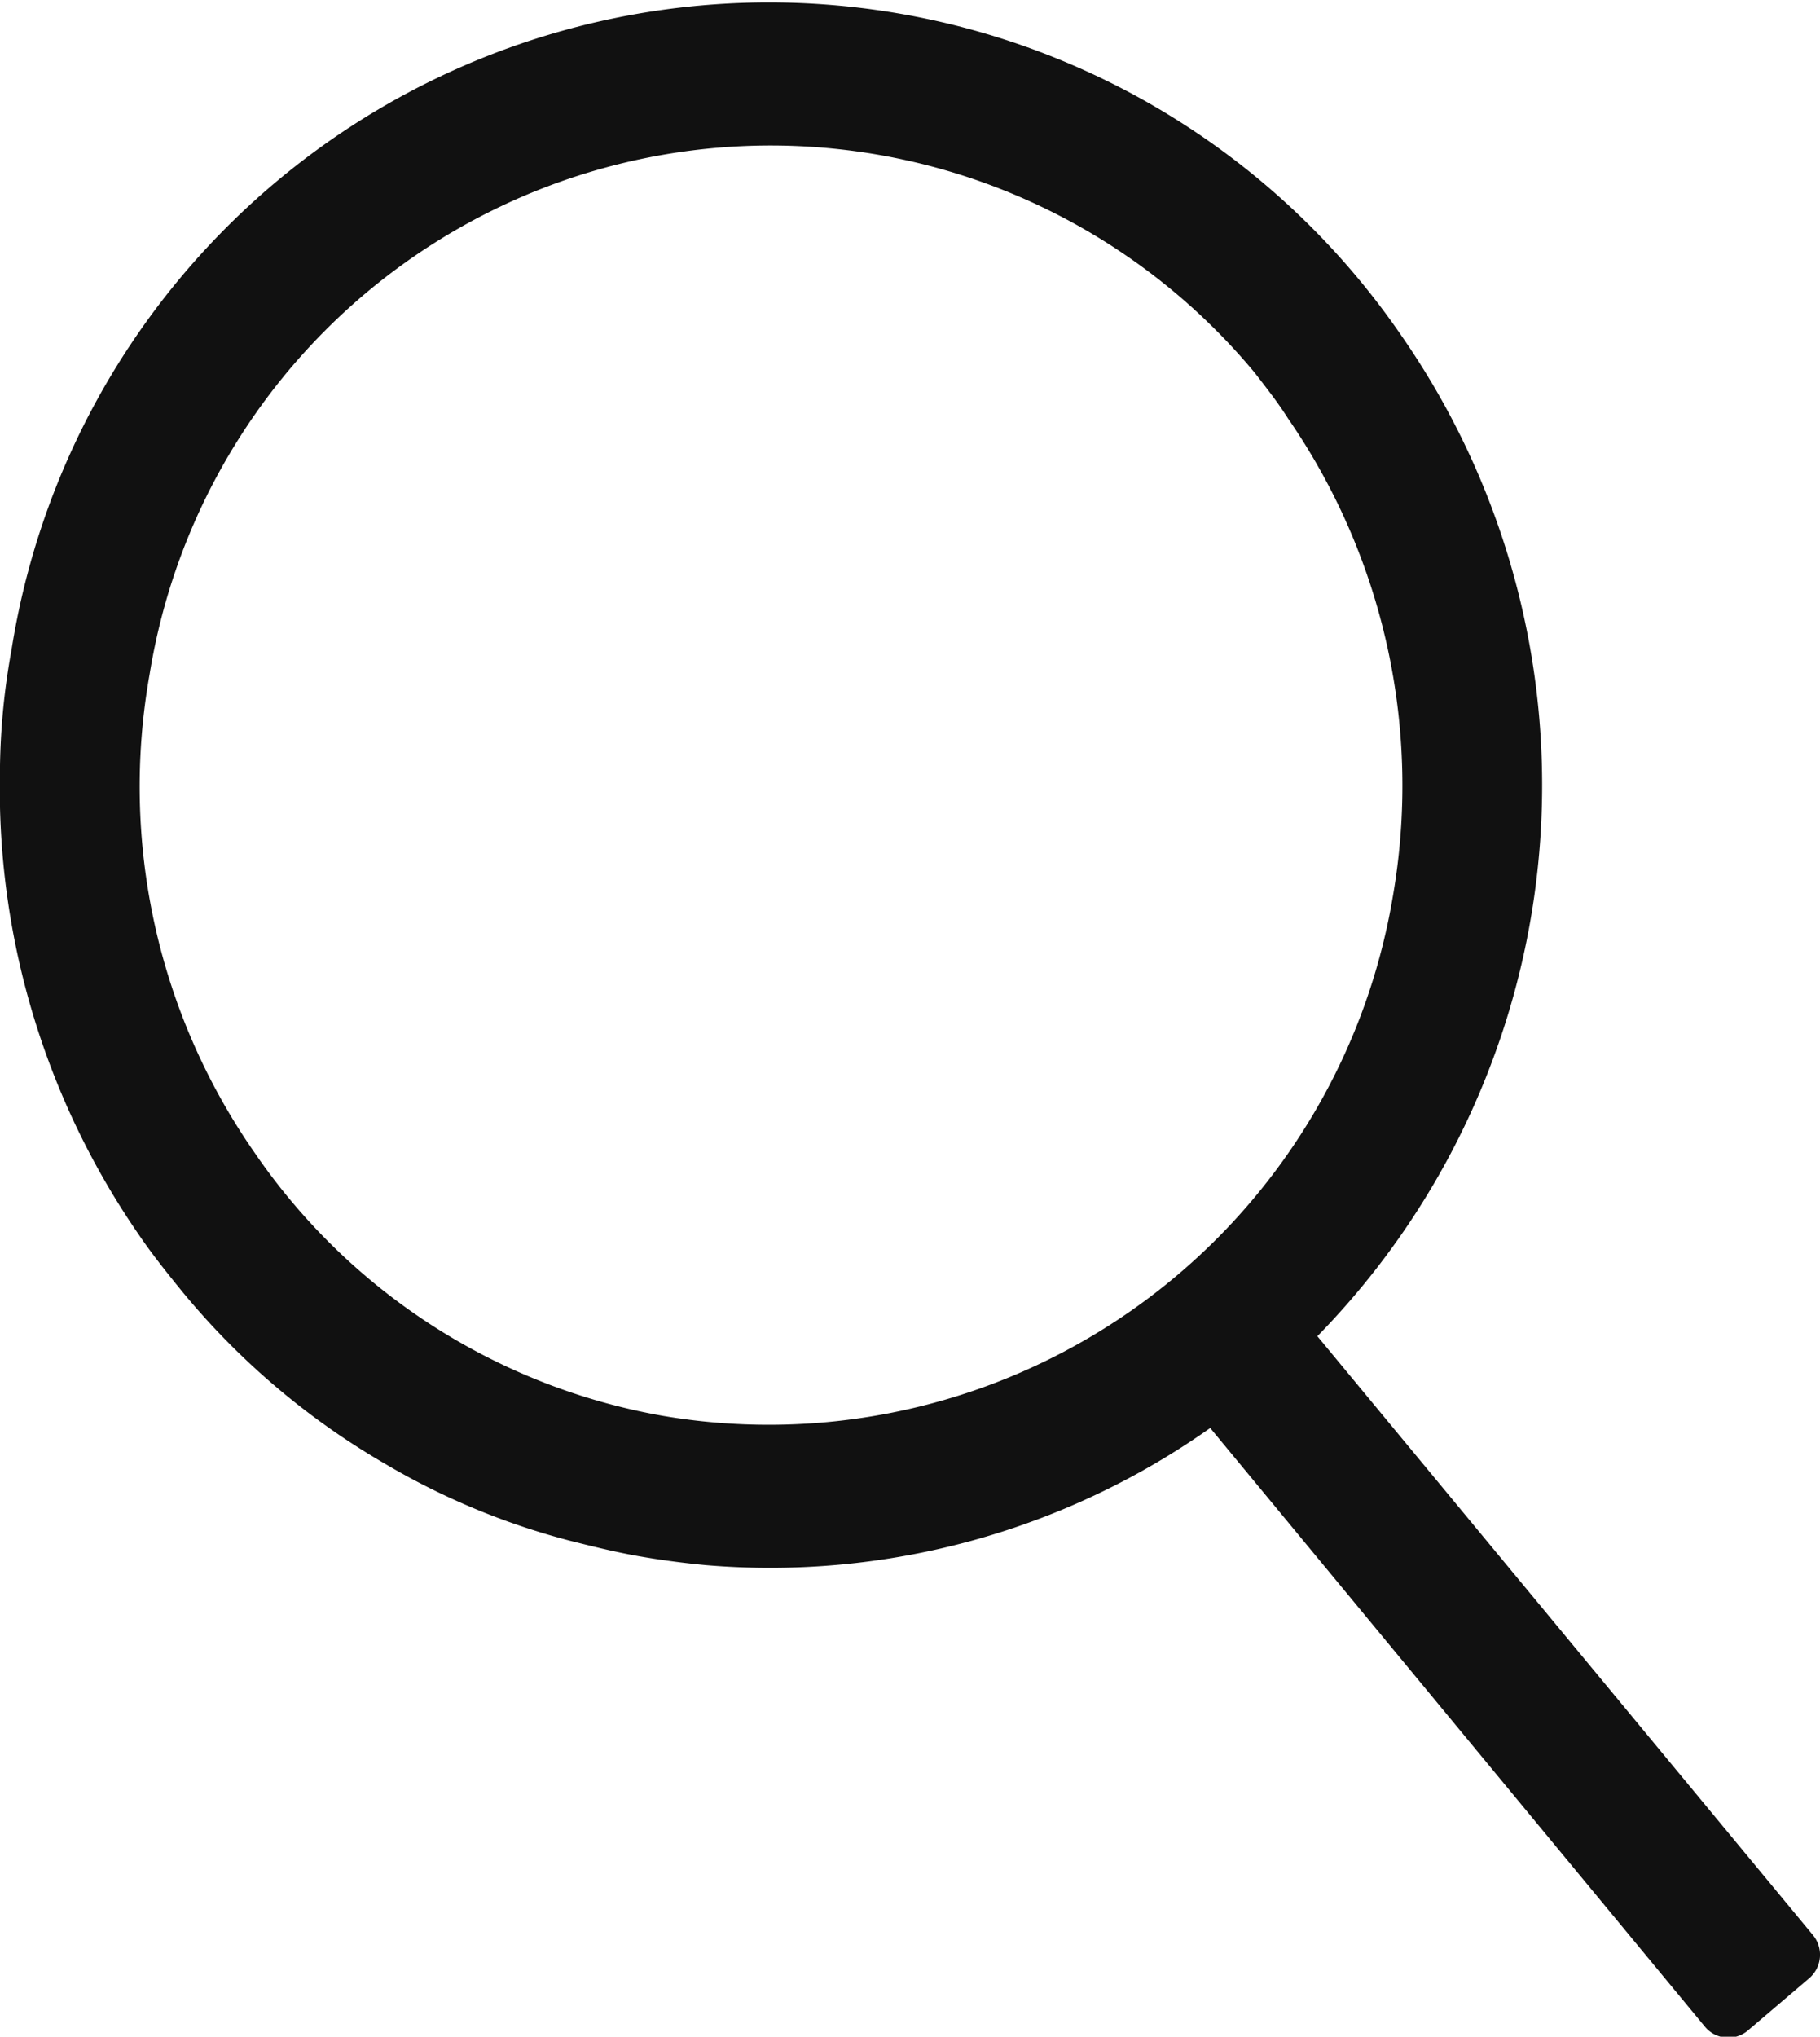 <svg xmlns="http://www.w3.org/2000/svg" width="25.31" height="28.313" viewBox="0 0 25.31 28.313">
  <defs>
    <style>
      .cls-1 {
        fill: #111;
        fill-rule: evenodd;
      }
    </style>
  </defs>
  <path id="形状_38" data-name="形状 38" class="cls-1" d="M1329.65,507.46l-6.89-8.323a10.952,10.952,0,0,0,1.18-13.893,10.665,10.665,0,0,0-19.34,4.351,9.745,9.745,0,0,0-.16,1.607v0.584a10.915,10.915,0,0,0,1.93,5.939c0.18,0.265.38,0.516,0.59,0.774a10.4,10.4,0,0,0,2.83,2.409,10.006,10.006,0,0,0,2.56,1.068c0.31,0.078.63,0.158,0.95,0.215s0.65,0.1.96,0.129a10.606,10.606,0,0,0,7.01-1.907l6.88,8.323a0.421,0.421,0,0,0,.6.05l0.85-.724A0.429,0.429,0,0,0,1329.65,507.46Zm-16.01-7.219a8.705,8.705,0,0,1-5.66-3.656,8.9,8.9,0,0,1-1.46-6.646,8.75,8.75,0,0,1,15.37-4.194c0.16,0.208.32,0.409,0.46,0.631a8.986,8.986,0,0,1,1.46,6.646A8.8,8.8,0,0,1,1313.64,500.241Z" transform="translate(-1304.44 -480.562)"/>
</svg>

